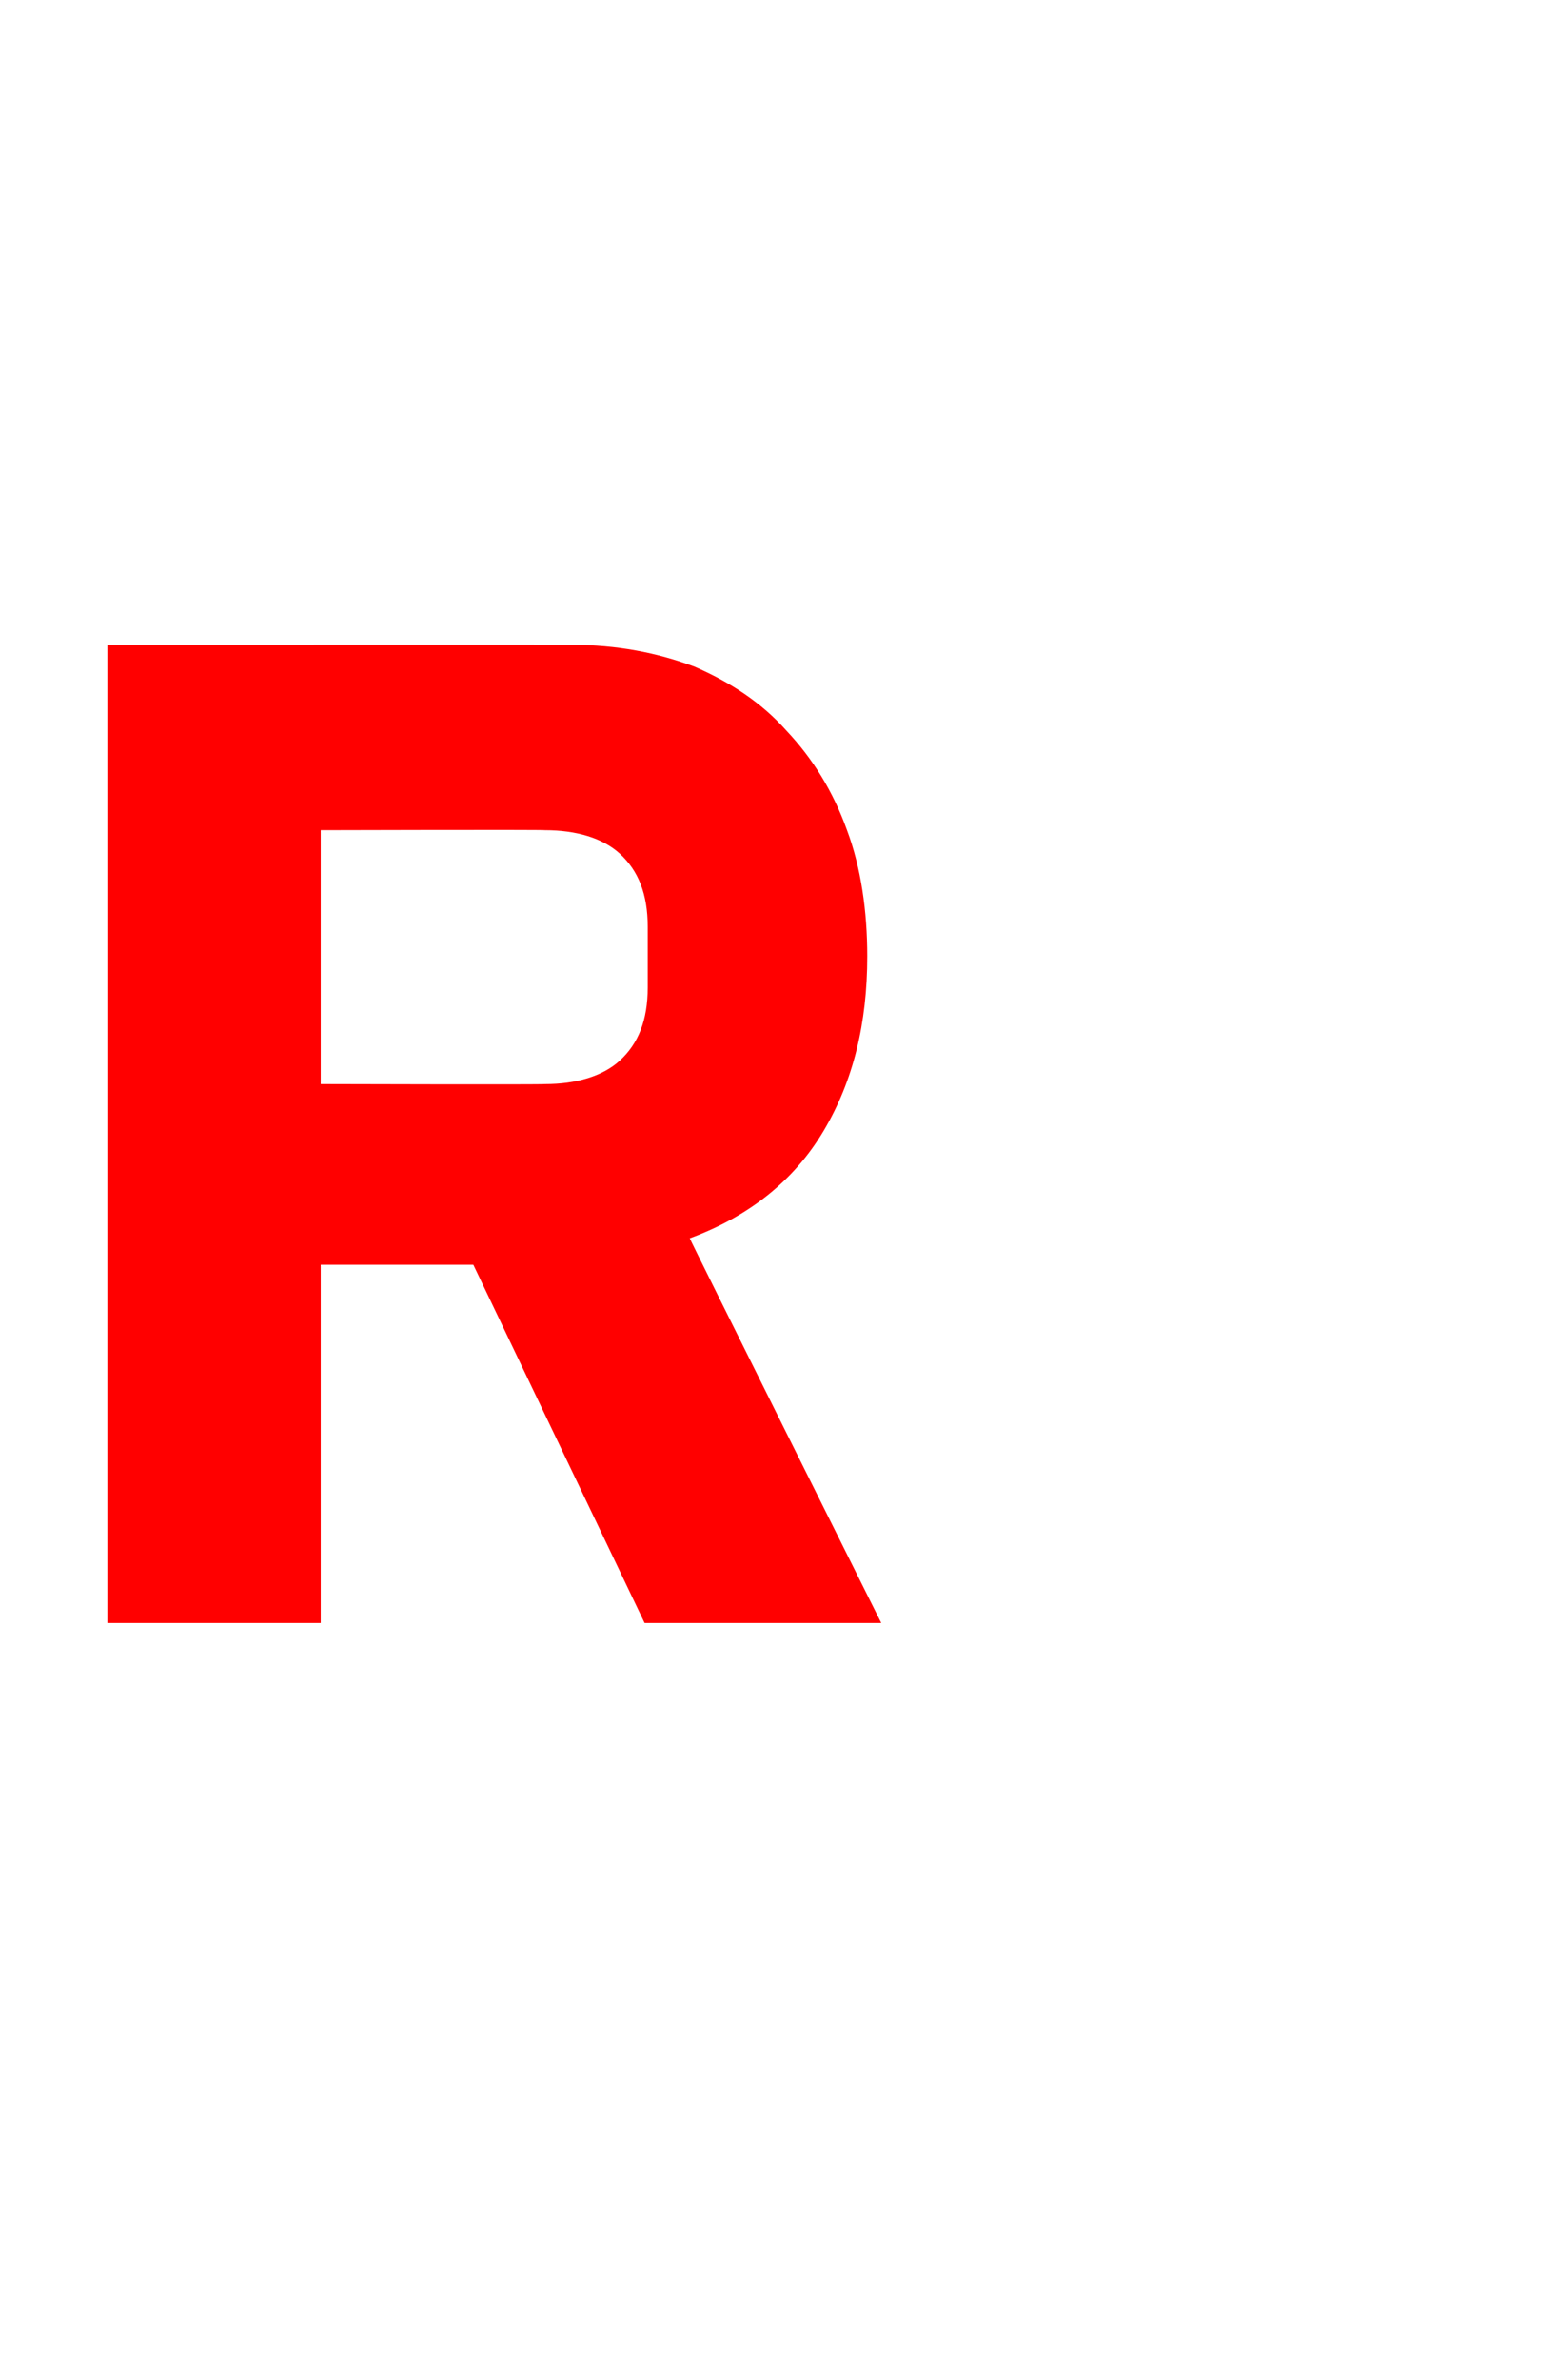 <?xml version="1.0" standalone="no"?><!DOCTYPE svg PUBLIC "-//W3C//DTD SVG 1.1//EN" "http://www.w3.org/Graphics/SVG/1.1/DTD/svg11.dtd"><svg xmlns="http://www.w3.org/2000/svg" version="1.1" width="100px" height="152.8px" viewBox="0 -34 100 152.8" style="top:-34px">  <desc>R</desc>  <defs/>  <g id="Polygon17344">    <path d="M 20.6 70.2 L 6.9 70.2 L 6.9 7.4 C 6.9 7.4 36.72 7.38 36.7 7.4 C 39.6 7.4 42.2 7.9 44.6 8.8 C 46.9 9.8 48.9 11.1 50.5 12.9 C 52.2 14.7 53.5 16.8 54.4 19.3 C 55.3 21.7 55.7 24.5 55.7 27.4 C 55.7 31.7 54.8 35.4 52.9 38.6 C 51 41.8 48.1 44.1 44.3 45.5 C 44.28 45.54 56.6 70.2 56.6 70.2 L 41.4 70.2 L 30.4 47.2 L 20.6 47.2 L 20.6 70.2 Z M 35 35.6 C 37 35.6 38.7 35.1 39.8 34.1 C 41 33 41.6 31.5 41.6 29.4 C 41.6 29.4 41.6 25.5 41.6 25.5 C 41.6 23.4 41 21.9 39.8 20.8 C 38.7 19.8 37 19.3 35 19.3 C 35.01 19.26 20.6 19.3 20.6 19.3 L 20.6 35.6 C 20.6 35.6 35.01 35.64 35 35.6 Z " stroke="none" fill="#ff0000"/>  </g></svg>